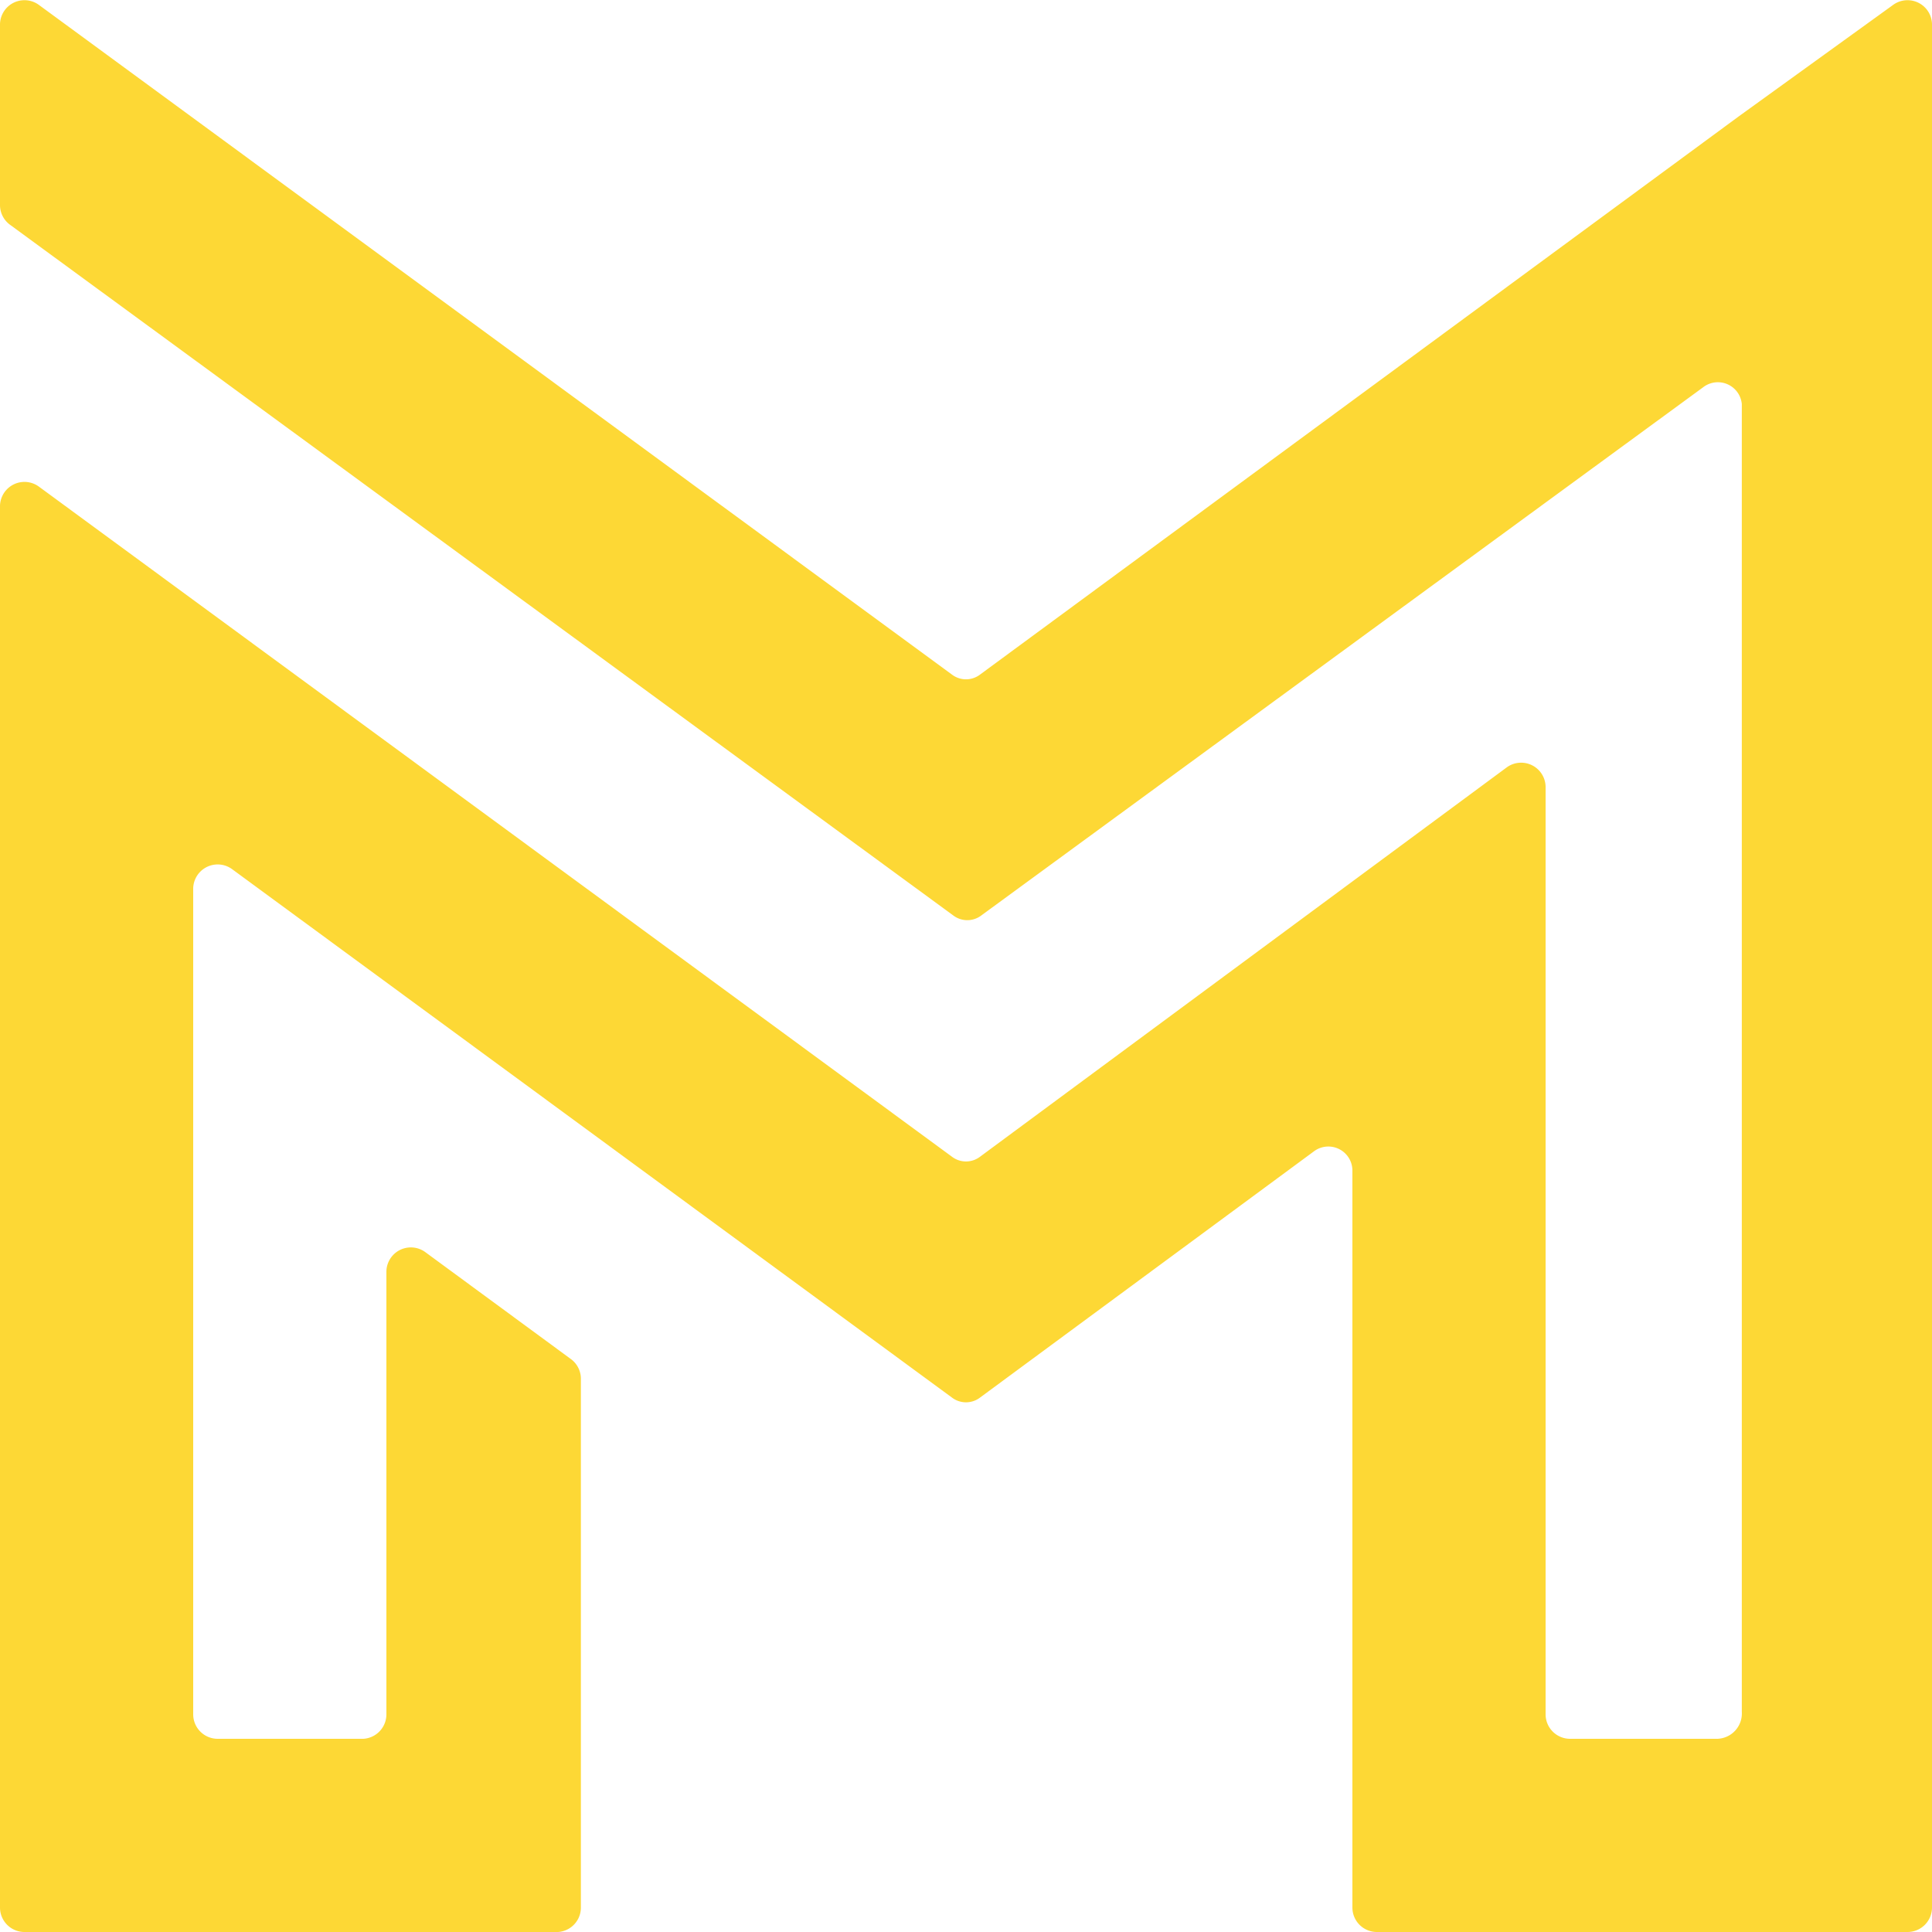 <svg xmlns="http://www.w3.org/2000/svg" viewBox="0 0 45 45"><defs><style>.cls-1{fill:#fdd835;}</style></defs><g id="Layer_2" data-name="Layer 2"><g id="Layer_1-2" data-name="Layer 1"><path class="cls-1" d="M.9,11.33,22.17,26.94a.54.54,0,0,0,.66,0L35.1,17.87a.57.57,0,0,1,.9.45V39.93a.57.57,0,0,0,.57.57H40a.59.59,0,0,0,.57-.63V9.41a.56.56,0,0,0-.9-.39L22.86,21.32a.54.54,0,0,1-.66,0L.24,5.24A.57.57,0,0,1,0,4.79V.56A.57.57,0,0,1,.9.11l21.27,15.6a.54.54,0,0,0,.66,0l17.67-13h0L44.1.11a.57.57,0,0,1,.9.45V44.43a.57.57,0,0,1-.57.57H32.07a.57.57,0,0,1-.57-.57V27.27a.56.56,0,0,0-.9-.45l-7.77,5.73a.54.54,0,0,1-.66,0L5.4,20.24a.57.57,0,0,0-.9.45V39.93a.57.57,0,0,0,.57.57H8.46A.57.57,0,0,0,9,39.93V29.61a.57.57,0,0,1,.9-.45l3.39,2.49a.57.57,0,0,1,.24.45V44.43A.57.57,0,0,1,13,45H.57A.57.57,0,0,1,0,44.43V11.78A.57.57,0,0,1,.9,11.33Z"/></g></g></svg>